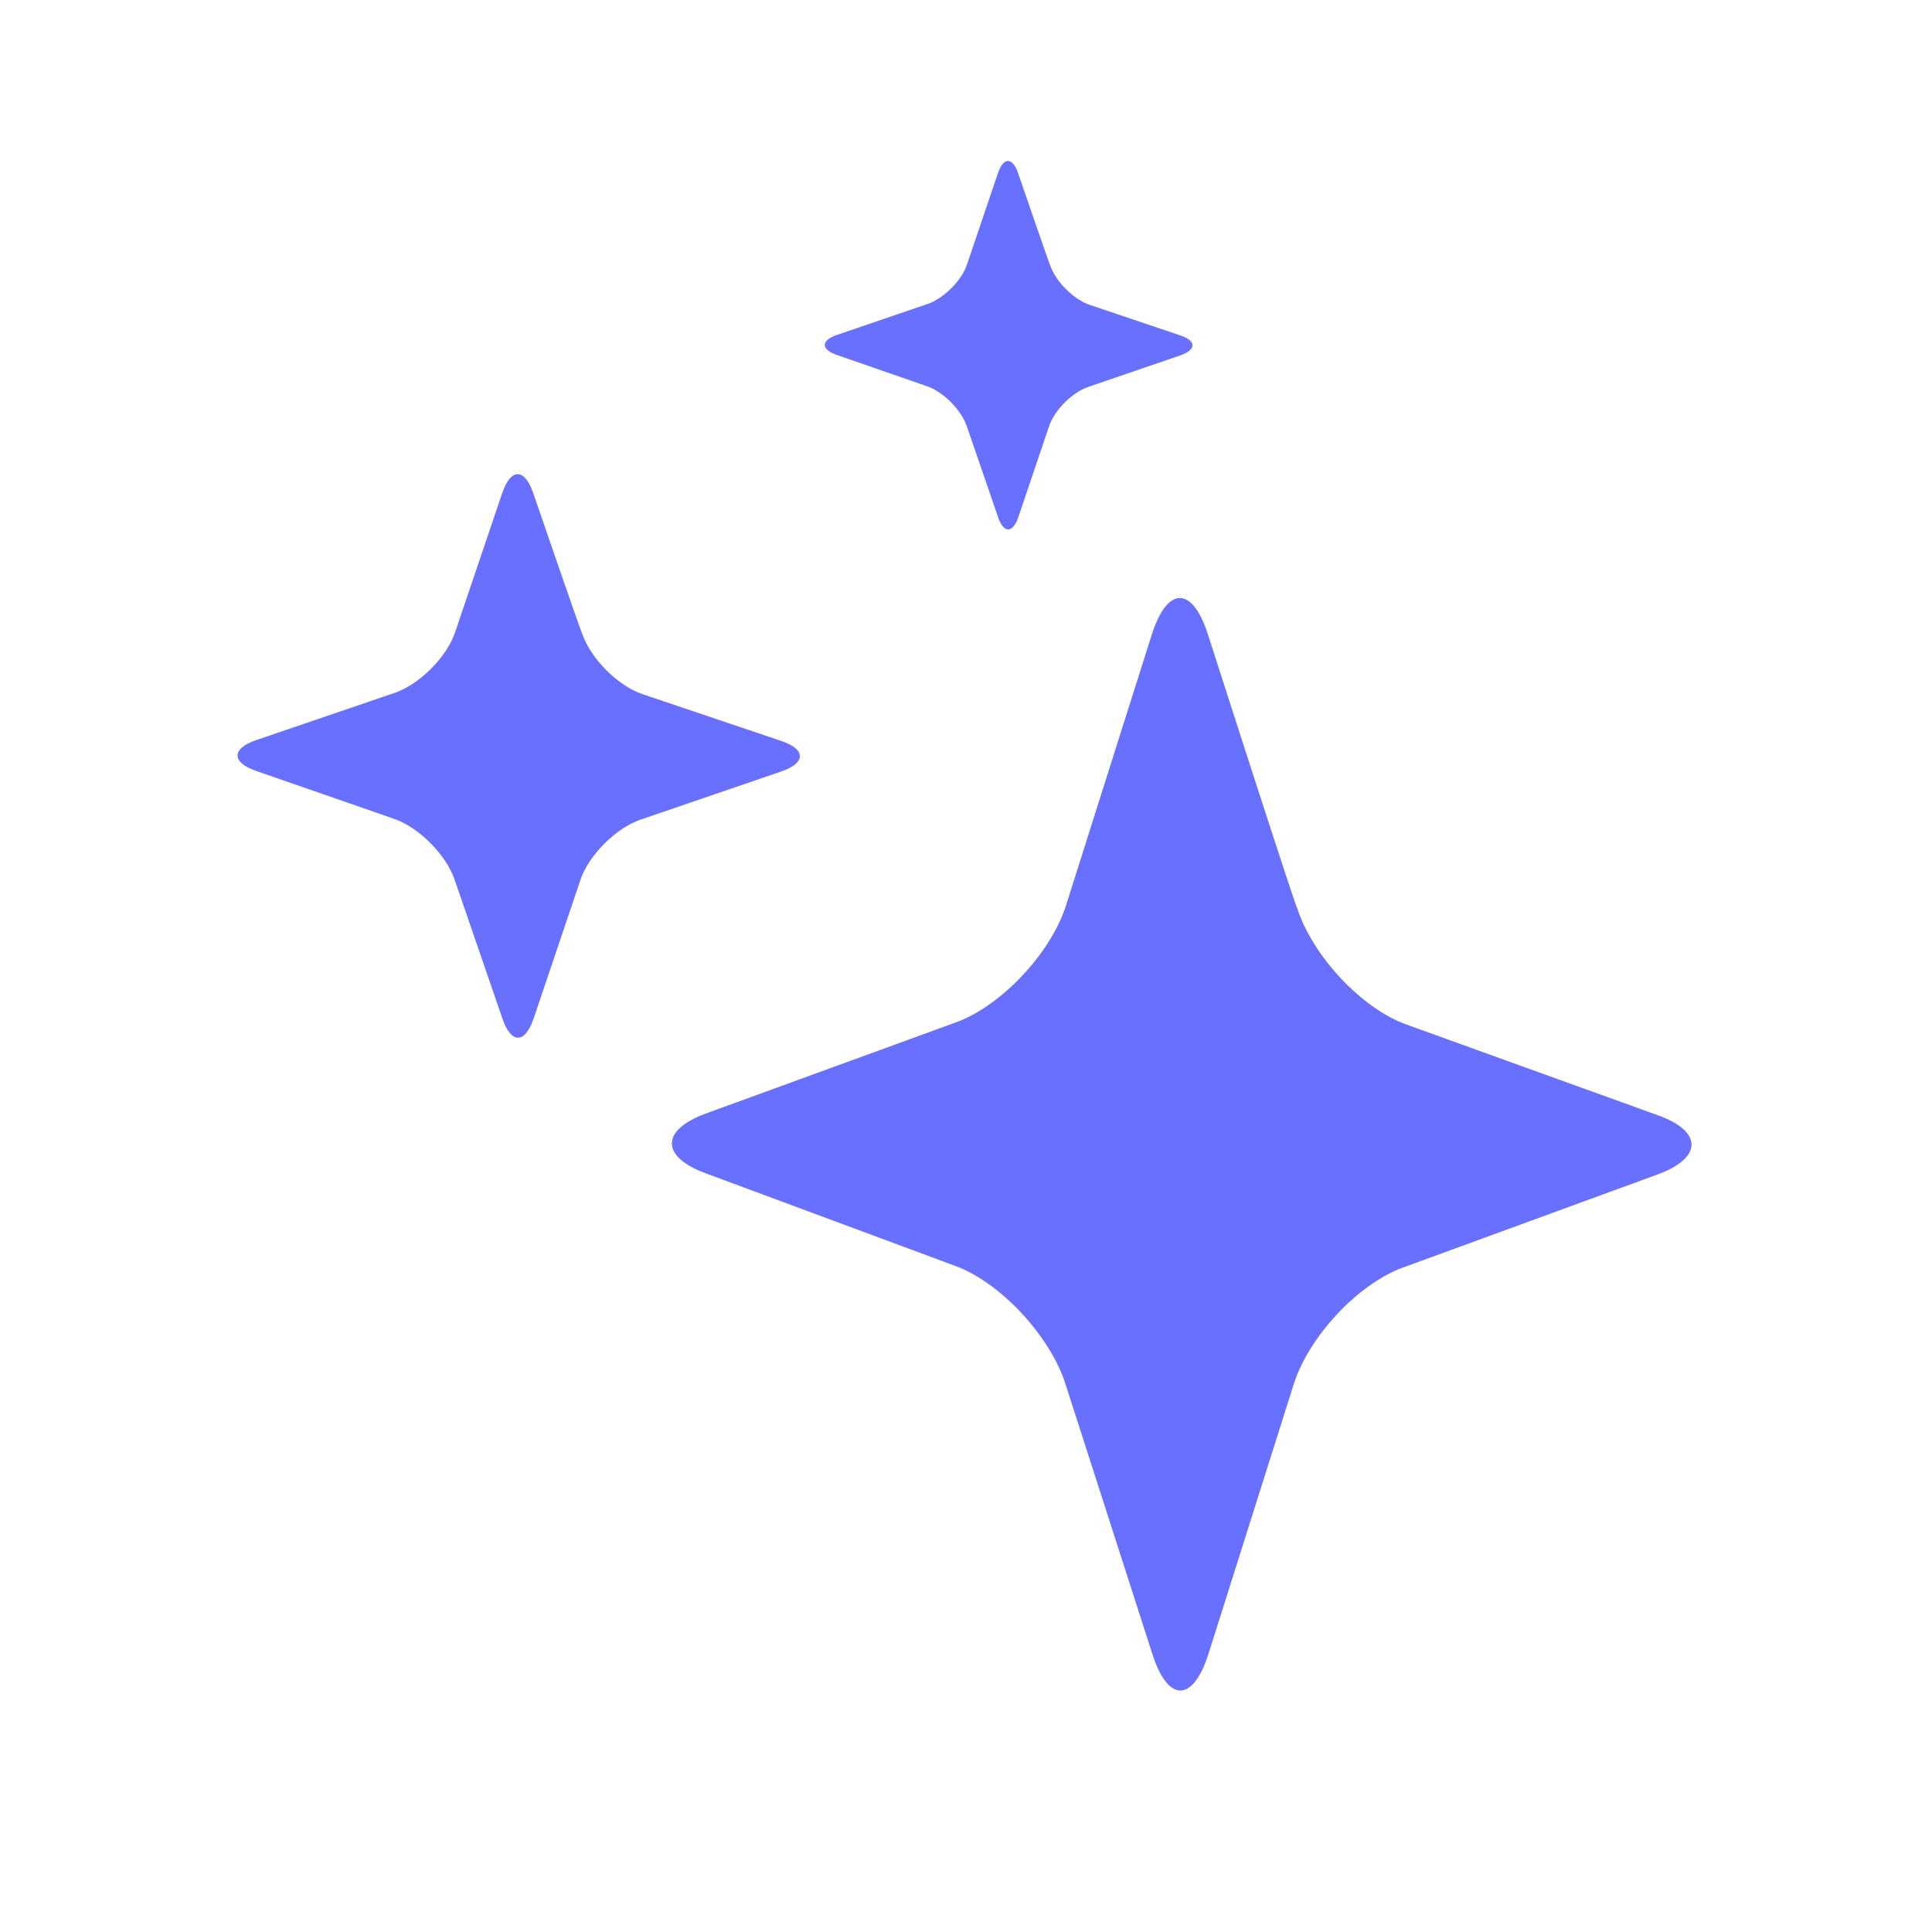 <svg width="32" height="32" viewBox="0 0 32 32" fill="none" xmlns="http://www.w3.org/2000/svg">
<path d="M20.005 10.502C19.748 9.706 19.337 9.706 19.08 10.502L17.66 14.986C17.412 15.782 16.59 16.651 15.854 16.926L11.687 18.445C10.942 18.719 10.942 19.158 11.687 19.433L15.829 20.97C16.573 21.245 17.386 22.123 17.643 22.91L19.089 27.403C19.346 28.199 19.756 28.199 20.013 27.403L21.425 22.937C21.674 22.141 22.486 21.272 23.231 20.997L27.459 19.451C28.203 19.177 28.203 18.737 27.459 18.472L23.299 16.971C22.555 16.706 21.742 15.837 21.485 15.04C21.459 15.031 20.005 10.502 20.005 10.502Z" fill="#696FFF"/>
<path d="M8.83 8.162C8.688 7.751 8.462 7.751 8.32 8.162L7.537 10.475C7.4 10.885 6.947 11.334 6.541 11.475L4.242 12.259C3.832 12.4 3.832 12.627 4.242 12.769L6.527 13.562C6.937 13.703 7.386 14.156 7.527 14.562L8.325 16.88C8.466 17.29 8.693 17.29 8.835 16.88L9.613 14.576C9.75 14.166 10.199 13.717 10.609 13.576L12.941 12.778C13.351 12.636 13.351 12.41 12.941 12.273L10.647 11.499C10.236 11.362 9.788 10.914 9.646 10.503C9.632 10.498 8.83 8.162 8.83 8.162Z" fill="#696FFF"/>
<path d="M16.863 2.868C16.77 2.599 16.622 2.599 16.529 2.868L16.017 4.38C15.928 4.649 15.631 4.942 15.366 5.034L13.863 5.547C13.594 5.639 13.594 5.787 13.863 5.88L15.357 6.398C15.625 6.491 15.918 6.787 16.011 7.053L16.532 8.568C16.625 8.836 16.773 8.836 16.866 8.568L17.375 7.062C17.464 6.793 17.758 6.5 18.026 6.408L19.551 5.886C19.819 5.793 19.819 5.645 19.551 5.556L18.051 5.05C17.782 4.96 17.489 4.667 17.396 4.399C17.387 4.395 16.863 2.868 16.863 2.868Z" fill="#696FFF"/>
</svg>
